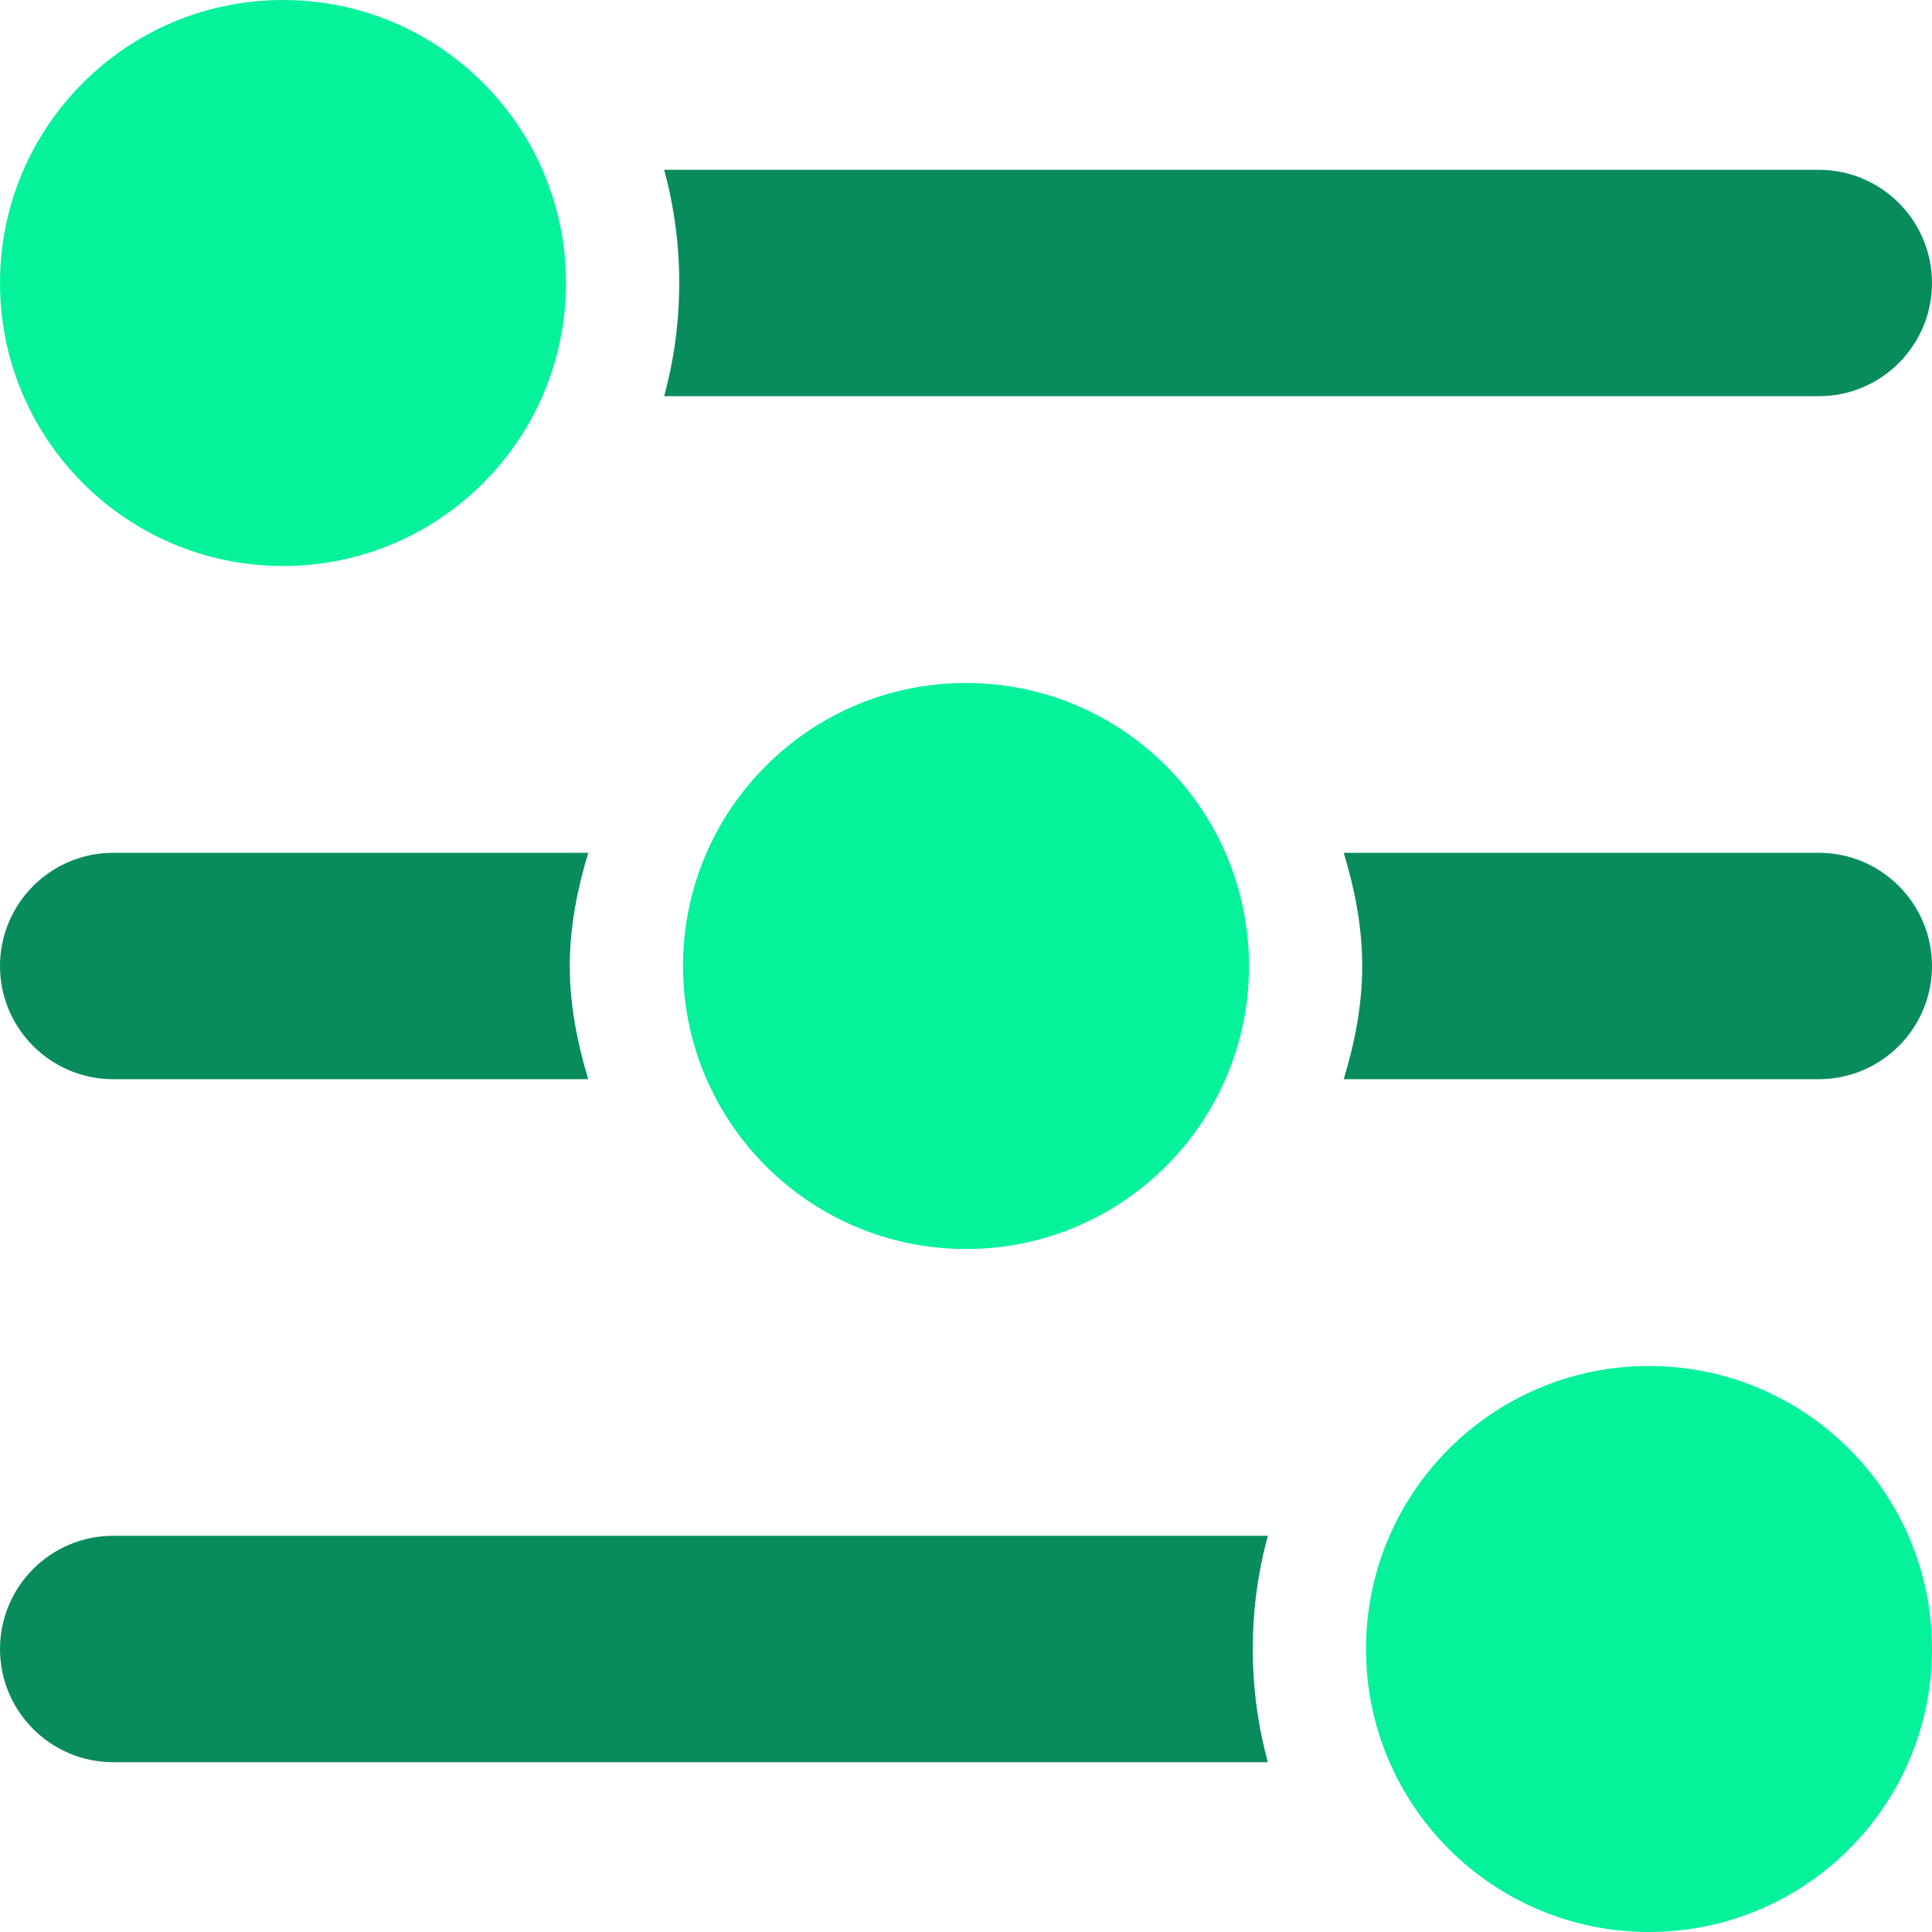 <svg version="1.1" id="Capa_1" xmlns="http://www.w3.org/2000/svg" xmlns:xlink="http://www.w3.org/1999/xlink" x="0px" y="0px" viewBox="0 0 512 512" style="enable-background:new 0 0 512 512;" xml:space="preserve" width="512"  height="512" >
<style type="text/css">
	* {fill:#088c5c;} rect, circle, ellipse, line, polyline, polygon {fill:#05F29B;}
</style>
<g>
	<circle class="st0" cx="75" cy="75" r="75"/>
	<circle class="st0" cx="256" cy="256" r="75"/>
	<circle class="st0" cx="437" cy="437" r="75"/>
	<path class="st0" d="M176,105c2.7-9.9,4-19.9,4-30s-1.3-20.1-4-30h306c16.6,0,30,13.5,30,30s-13.4,30-30,30H176z"/>
	<g>
		<path class="st0" d="M151,256c0-10.5,2-20.4,4.9-30H30c-16.6,0-30,13.5-30,30s13.4,30,30,30h125.9C153,276.4,151,266.5,151,256z"/>
		<path class="st0" d="M482,226H356.1c2.9,9.6,4.9,19.5,4.9,30c0,10.5-2,20.4-4.9,30H482c16.6,0,30-13.5,30-30S498.6,226,482,226z"/>
	</g>
	<path class="st0" d="M30,467c-16.6,0-30-13.5-30-30s13.4-30,30-30h306c-2.7,9.9-4,19.9-4,30s1.3,20.1,4,30H30z"/>
</g>
</svg>
